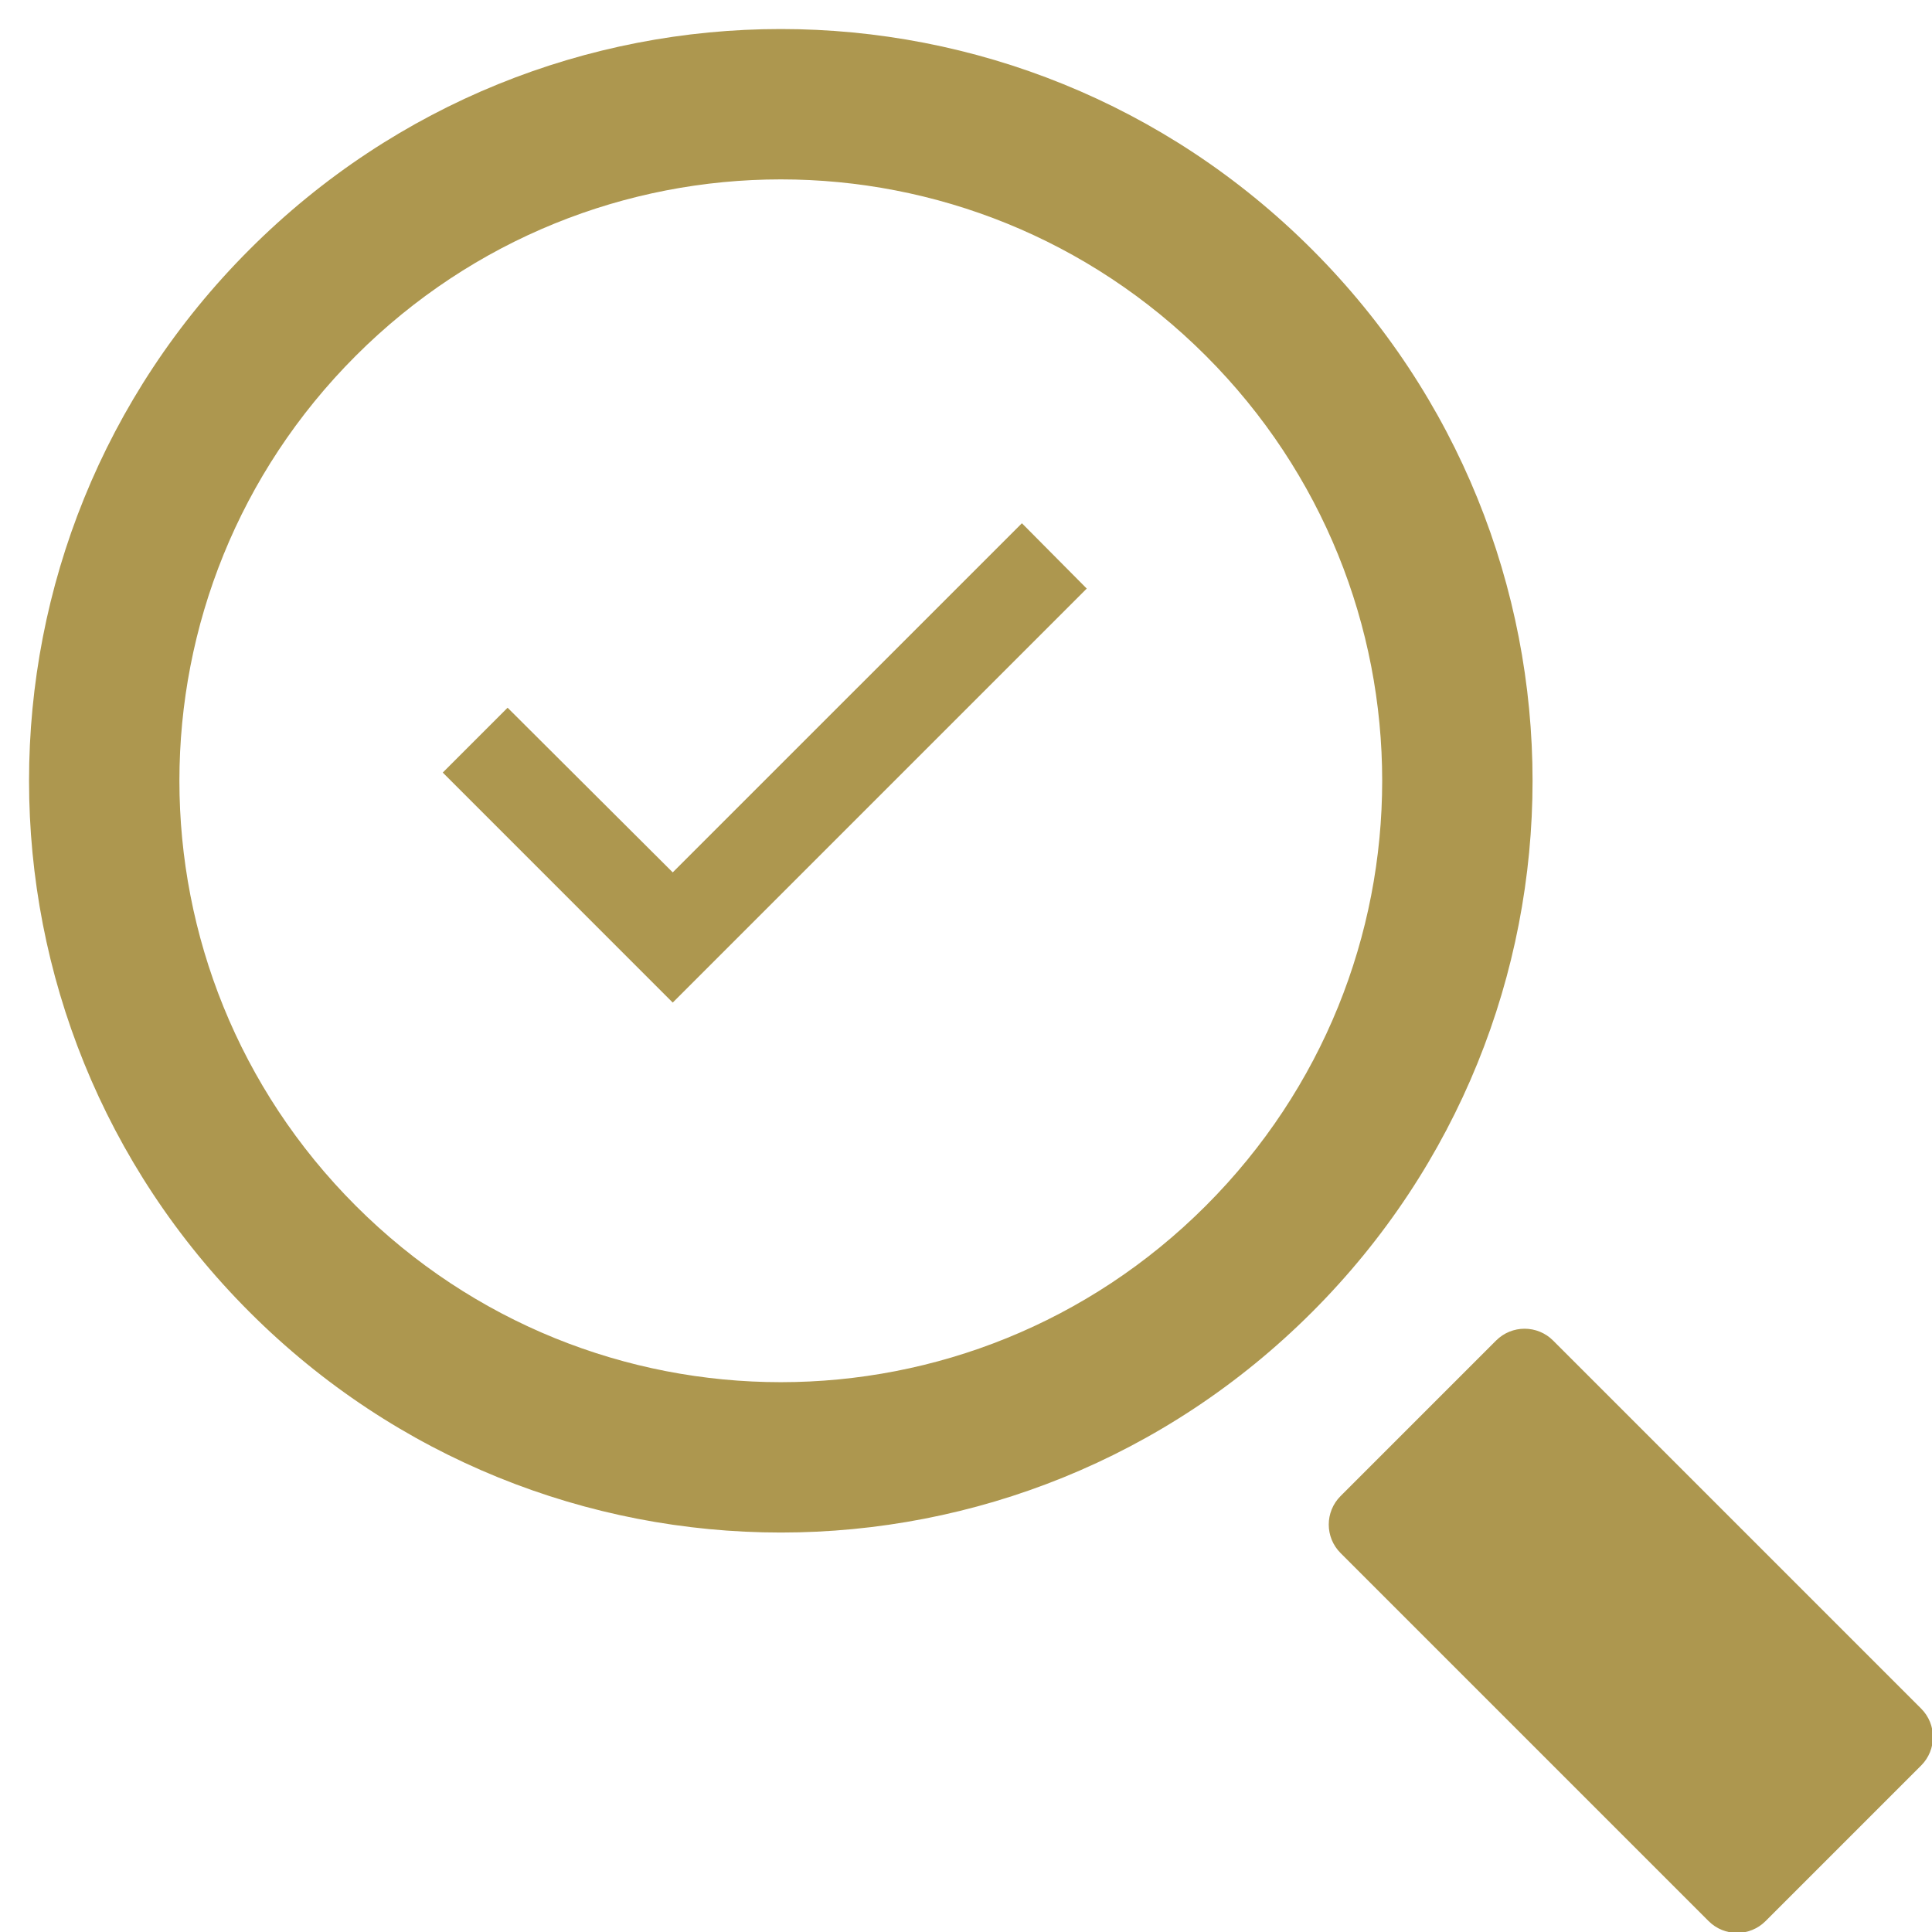 <?xml version="1.0" encoding="UTF-8"?>
<svg width="48px" height="48px" viewBox="0 0 48 48" version="1.1" xmlns="http://www.w3.org/2000/svg" xmlns:xlink="http://www.w3.org/1999/xlink">
    <!-- Generator: Sketch 62 (91390) - https://sketch.com -->
    <title>Iconography/studio-services/product-selection-icn </title>
    <desc>Created with Sketch.</desc>
    <defs>
        <polygon id="path-1" points="23.714 31.909 18 26.194 19.611 24.583 23.714 28.674 32.389 20 34 21.623"></polygon>
    </defs>
    <g id="Page-1" stroke="none" stroke-width="1" fill="none" fill-rule="evenodd">
        <g id="Iconography" transform="translate(-551, -1071)">
            <g id="Iconography/studio-services/product-selection-icn-" transform="translate(544, 1064)">
                <mask id="mask-2" fill="white">
                    <use xlink:href="#path-1"></use>
                </mask>
                <use id="Mask" fill="#AD974F" fill-rule="nonzero" xlink:href="#path-1"></use>
                <path d="M35.732,46.065 C36.284,46.065 36.732,46.513 36.732,47.065 L36.732,59.998 C36.732,60.551 36.284,60.998 35.732,60.998 L30.265,60.998 C29.713,60.998 29.265,60.551 29.265,59.998 L29.265,47.065 C29.265,46.513 29.713,46.065 30.265,46.065 L35.732,46.065 Z M32.998,4.998 C43.327,4.998 51.665,13.336 51.665,23.665 C51.665,33.994 43.327,42.332 32.998,42.332 C22.669,42.332 14.332,33.994 14.332,23.665 C14.332,13.336 22.669,4.998 32.998,4.998 Z M32.998,8.732 C24.735,8.732 18.065,15.402 18.065,23.665 C18.065,31.928 24.735,38.598 32.998,38.598 C41.261,38.598 47.932,31.928 47.932,23.665 C47.932,15.402 41.261,8.732 32.998,8.732 Z" id="Combined-Shape" fill="#AD974F" fill-rule="nonzero" transform="translate(32.998, 32.998) rotate(-45) translate(-32.998, -32.998) "></path>
            </g>
        </g>
    </g>
</svg>